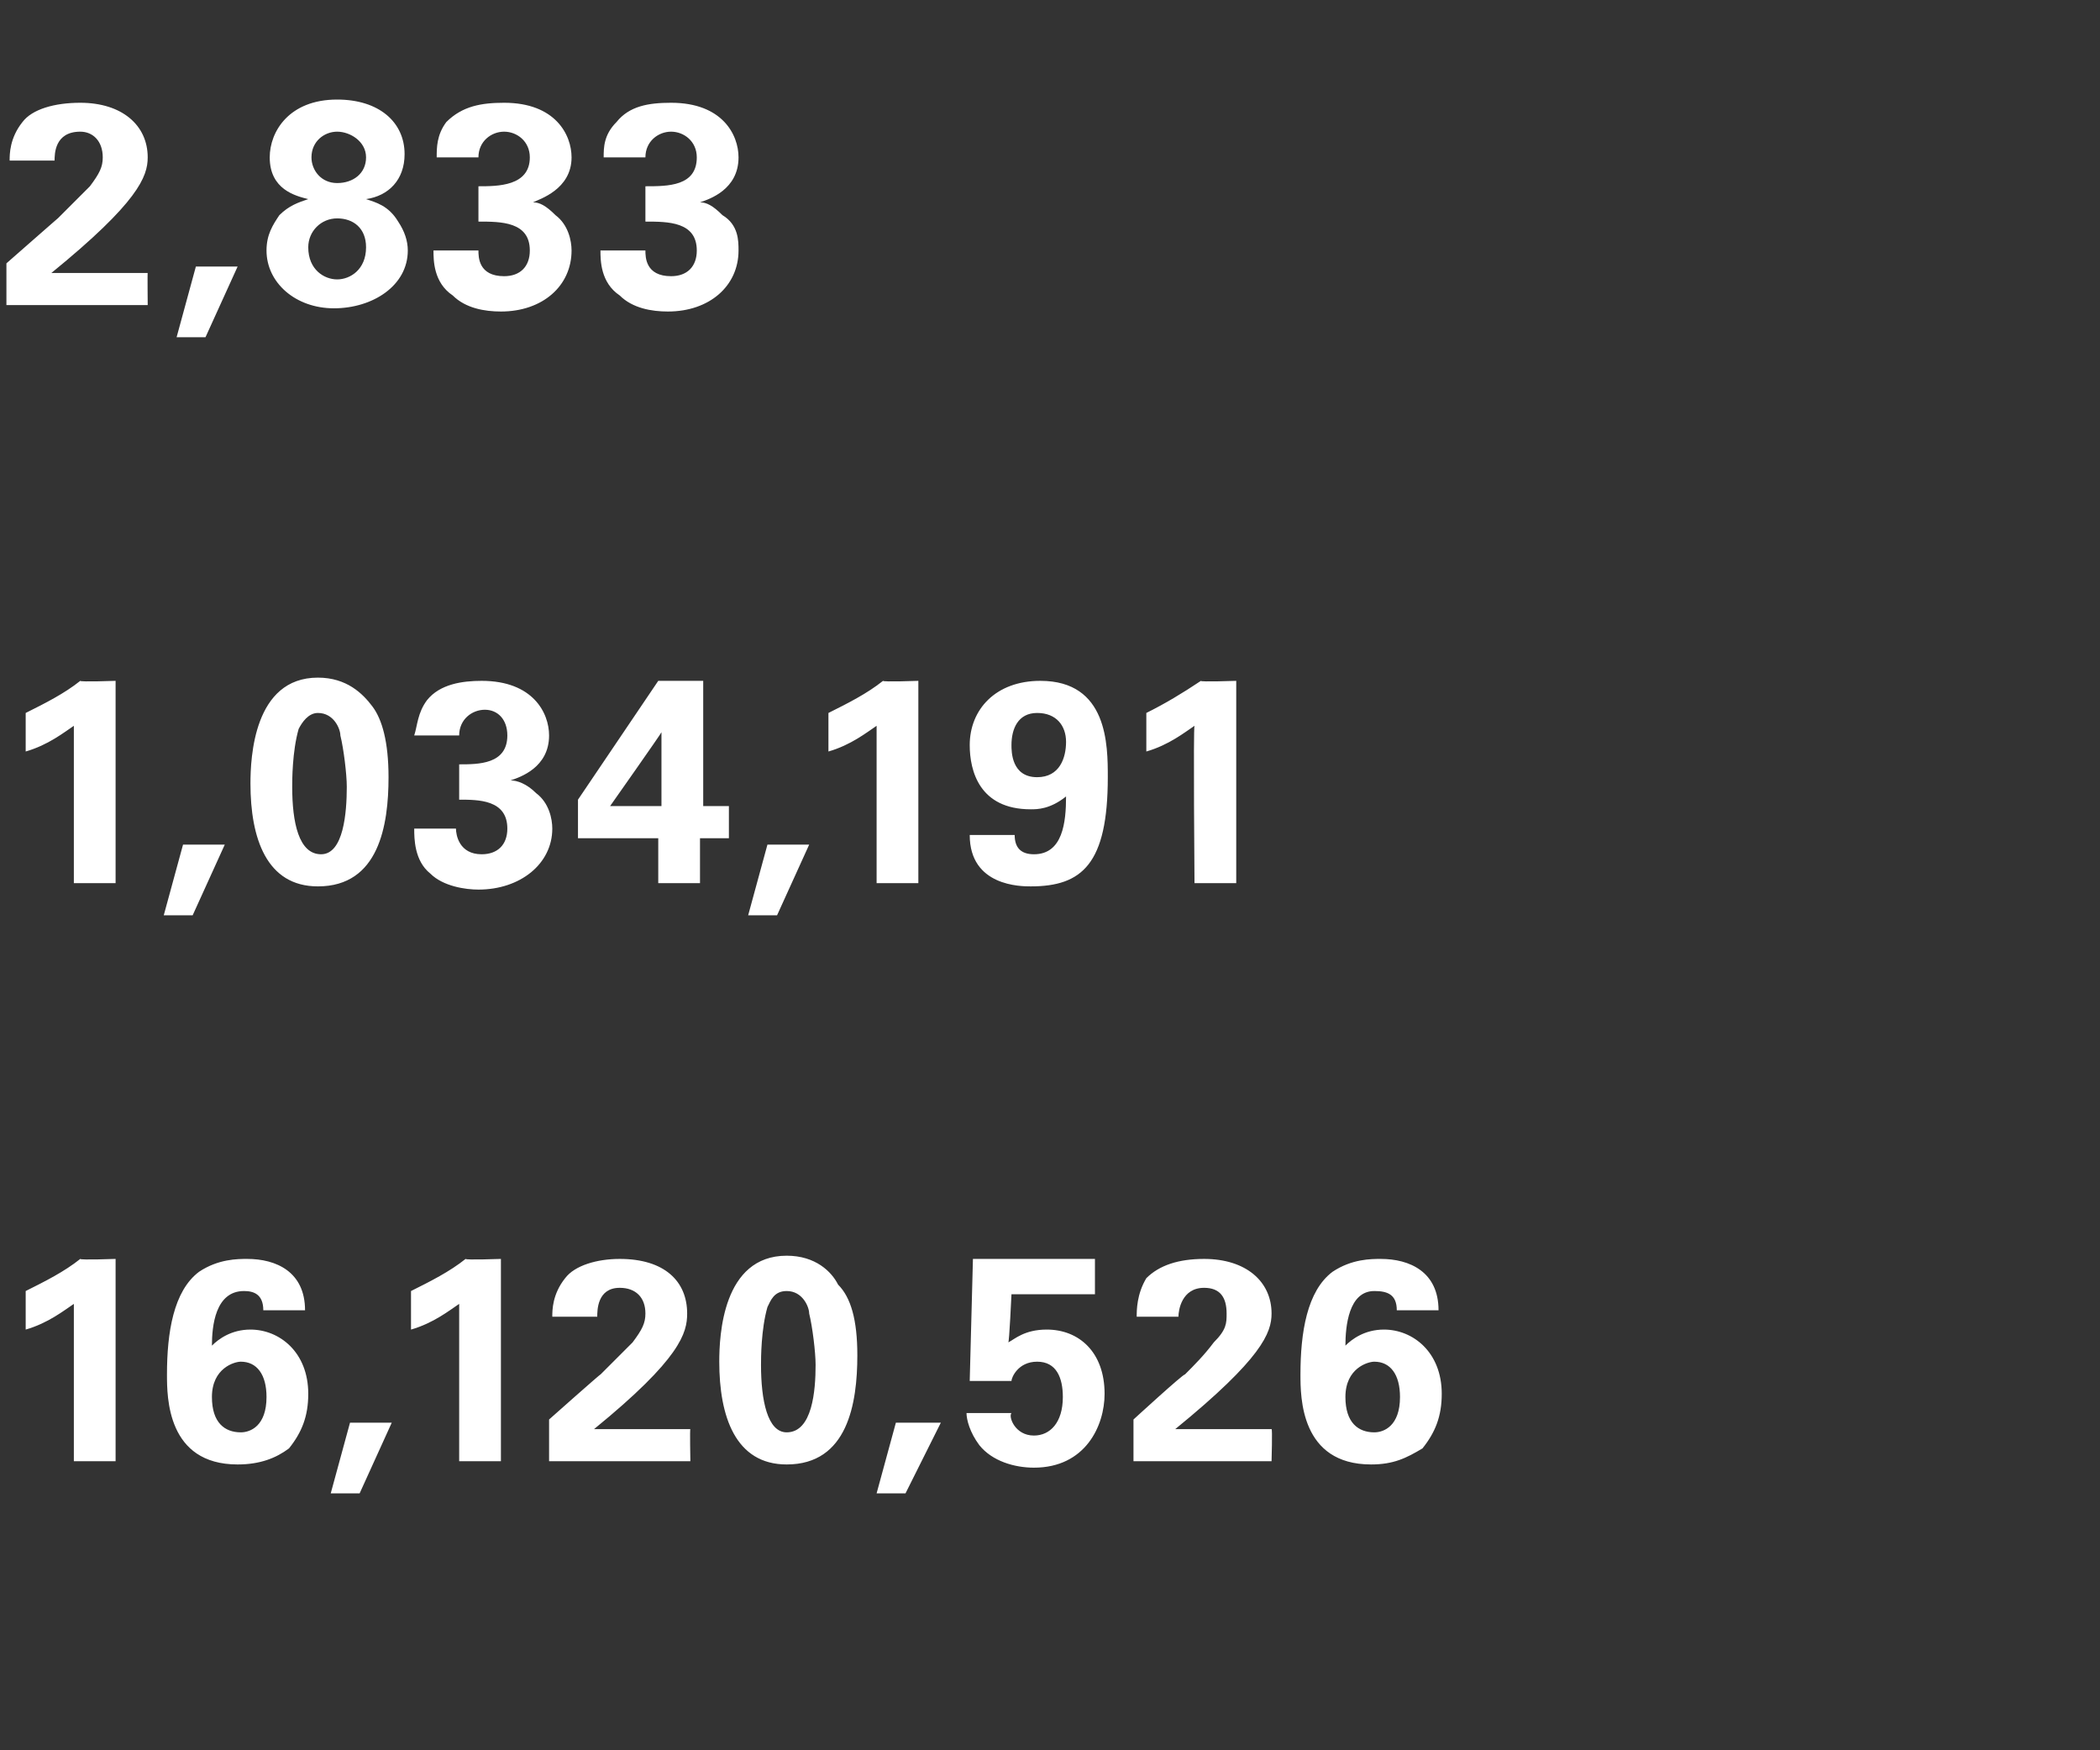 <?xml version="1.0" standalone="no"?><!DOCTYPE svg PUBLIC "-//W3C//DTD SVG 1.1//EN" "http://www.w3.org/Graphics/SVG/1.1/DTD/svg11.dtd"><svg xmlns="http://www.w3.org/2000/svg" version="1.1" width="65.4px" height="54.5px" viewBox="0 -3 65.4 54.5" style="top:-3px"><rect x="0" y="-3" width="65.4" height="54.5" fill="#333333" stroke="none"/>  <desc>2,833 1,034,191 16,120,526</desc>  <defs/>  <g id="Polygon124959">    <path d="M 0.8 37.2 C 1.4 36.9 2 36.6 2.5 36.2 C 2.5 36.24 3.6 36.2 3.6 36.2 L 3.6 42.5 L 2.3 42.5 C 2.3 42.5 2.3 37.64 2.3 37.6 C 2 37.8 1.5 38.2 0.8 38.4 C 0.8 38.4 0.8 37.2 0.8 37.2 Z M 8.2 37.8 C 8.2 37.3 7.9 37.2 7.6 37.2 C 6.7 37.2 6.6 38.3 6.6 38.9 C 6.8 38.7 7.2 38.4 7.8 38.4 C 8.7 38.4 9.6 39.1 9.6 40.4 C 9.6 41.1 9.4 41.6 9 42.1 C 8.6 42.4 8.1 42.6 7.4 42.6 C 5.2 42.6 5.2 40.5 5.2 39.8 C 5.2 38.5 5.4 37.2 6.2 36.6 C 6.8 36.2 7.4 36.2 7.7 36.2 C 8.6 36.2 9.5 36.6 9.5 37.8 C 9.5 37.8 8.2 37.8 8.2 37.8 Z M 8.3 40.5 C 8.3 39.8 8 39.4 7.5 39.4 C 7.3 39.4 6.6 39.6 6.6 40.5 C 6.6 41.3 7 41.6 7.5 41.6 C 7.8 41.6 8.3 41.4 8.3 40.5 Z M 12.2 41.3 L 11.2 43.5 L 10.3 43.5 L 10.9 41.3 L 12.2 41.3 Z M 12.8 37.2 C 13.4 36.9 14 36.6 14.5 36.2 C 14.5 36.24 15.6 36.2 15.6 36.2 L 15.6 42.5 L 14.3 42.5 C 14.3 42.5 14.3 37.64 14.3 37.6 C 14 37.8 13.5 38.2 12.8 38.4 C 12.8 38.4 12.8 37.2 12.8 37.2 Z M 17.1 41.2 C 17.1 41.2 18.72 39.76 18.7 39.8 C 19 39.5 19.3 39.2 19.7 38.8 C 20 38.4 20.1 38.2 20.1 37.9 C 20.1 37.4 19.8 37.1 19.3 37.1 C 18.6 37.1 18.6 37.8 18.6 38 C 18.6 38 17.2 38 17.2 38 C 17.2 37.8 17.2 37.3 17.6 36.8 C 17.9 36.4 18.6 36.2 19.3 36.2 C 20.7 36.2 21.4 36.9 21.4 37.9 C 21.4 38.5 21.2 39.3 18.5 41.5 C 19.4 41.5 19.5 41.5 20.2 41.5 C 21.2 41.5 21.3 41.5 21.5 41.5 C 21.48 41.47 21.5 42.5 21.5 42.5 L 17.1 42.5 L 17.1 41.2 Z M 24.5 36.1 C 25.4 36.1 25.9 36.6 26.1 37 C 26.5 37.4 26.7 38.1 26.7 39.2 C 26.7 40.7 26.4 42.6 24.5 42.6 C 22.9 42.6 22.4 41.1 22.4 39.4 C 22.4 38.6 22.5 36.1 24.5 36.1 Z M 25.2 37.9 C 25.2 37.7 25 37.2 24.5 37.2 C 24.1 37.2 24 37.5 23.9 37.7 C 23.7 38.4 23.7 39.3 23.7 39.5 C 23.7 40.6 23.9 41.6 24.5 41.6 C 25.3 41.6 25.4 40.3 25.4 39.5 C 25.4 39.1 25.3 38.3 25.2 37.9 Z M 29.3 41.3 L 28.2 43.5 L 27.3 43.5 L 27.9 41.3 L 29.3 41.3 Z M 31.5 41 C 31.4 41.1 31.6 41.7 32.2 41.7 C 32.7 41.7 33.1 41.3 33.1 40.5 C 33.1 39.9 32.9 39.4 32.3 39.4 C 31.7 39.4 31.5 39.9 31.5 40 C 31.48 40 30.2 40 30.2 40 L 30.3 36.2 L 34.1 36.2 L 34.1 37.3 L 31.5 37.3 C 31.5 37.3 31.43 38.83 31.4 38.8 C 31.6 38.7 31.9 38.4 32.6 38.4 C 33.6 38.4 34.4 39.1 34.4 40.4 C 34.4 41.4 33.8 42.7 32.2 42.7 C 31.6 42.7 30.9 42.5 30.5 42 C 30.2 41.6 30.1 41.2 30.1 41 C 30.1 41 31.5 41 31.5 41 Z M 35.3 41.2 C 35.3 41.2 36.87 39.76 36.9 39.8 C 37.2 39.5 37.5 39.2 37.8 38.8 C 38.2 38.4 38.2 38.2 38.2 37.9 C 38.2 37.4 38 37.1 37.5 37.1 C 36.8 37.1 36.7 37.8 36.7 38 C 36.7 38 35.4 38 35.4 38 C 35.4 37.8 35.4 37.3 35.7 36.8 C 36.1 36.4 36.7 36.2 37.5 36.2 C 38.8 36.2 39.6 36.9 39.6 37.9 C 39.6 38.5 39.3 39.3 36.6 41.5 C 37.6 41.5 37.7 41.5 38.4 41.5 C 39.3 41.5 39.4 41.5 39.6 41.5 C 39.63 41.47 39.6 42.5 39.6 42.5 L 35.3 42.5 L 35.3 41.2 Z M 43.5 37.8 C 43.5 37.3 43.2 37.2 42.8 37.2 C 42 37.2 41.9 38.3 41.9 38.9 C 42.1 38.7 42.5 38.4 43.1 38.4 C 44 38.4 44.9 39.1 44.9 40.4 C 44.9 41.1 44.7 41.6 44.3 42.1 C 43.8 42.4 43.4 42.6 42.7 42.6 C 40.5 42.6 40.5 40.5 40.5 39.8 C 40.5 38.5 40.7 37.2 41.5 36.6 C 42.1 36.2 42.7 36.2 43 36.2 C 43.9 36.2 44.8 36.6 44.8 37.8 C 44.8 37.8 43.5 37.8 43.5 37.8 Z M 43.6 40.5 C 43.6 39.8 43.3 39.4 42.8 39.4 C 42.6 39.4 41.9 39.6 41.9 40.5 C 41.9 41.3 42.3 41.6 42.8 41.6 C 43.1 41.6 43.6 41.4 43.6 40.5 Z " stroke="none" fill="#fff"/>  </g>  <g id="Polygon124958">    <path d="M 0.8 19.2 C 1.4 18.9 2 18.6 2.5 18.2 C 2.5 18.24 3.6 18.2 3.6 18.2 L 3.6 24.5 L 2.3 24.5 C 2.3 24.5 2.3 19.64 2.3 19.6 C 2 19.8 1.5 20.2 0.8 20.4 C 0.8 20.4 0.8 19.2 0.8 19.2 Z M 7 23.3 L 6 25.5 L 5.1 25.5 L 5.7 23.3 L 7 23.3 Z M 9.9 18.1 C 10.8 18.1 11.3 18.6 11.6 19 C 11.9 19.4 12.1 20.1 12.1 21.2 C 12.1 22.7 11.8 24.6 9.9 24.6 C 8.3 24.6 7.8 23.1 7.8 21.4 C 7.8 20.6 7.9 18.1 9.9 18.1 Z M 10.6 19.9 C 10.6 19.7 10.4 19.2 9.9 19.2 C 9.6 19.2 9.4 19.5 9.3 19.7 C 9.1 20.4 9.1 21.3 9.1 21.5 C 9.1 22.6 9.3 23.6 10 23.6 C 10.7 23.6 10.8 22.3 10.8 21.5 C 10.8 21.1 10.7 20.3 10.6 19.9 Z M 14.2 22.8 C 14.2 23 14.3 23.6 15 23.6 C 15.5 23.6 15.8 23.3 15.8 22.8 C 15.8 21.9 14.9 21.9 14.3 21.9 C 14.3 21.9 14.3 20.8 14.3 20.8 C 14.9 20.8 15.8 20.8 15.8 19.9 C 15.8 19.4 15.5 19.1 15.1 19.1 C 14.7 19.1 14.3 19.4 14.3 19.9 C 14.3 19.9 12.9 19.9 12.9 19.9 C 13 19.6 13 19.2 13.3 18.8 C 13.7 18.3 14.4 18.2 15 18.2 C 16.6 18.2 17.1 19.2 17.1 19.9 C 17.1 20.9 16.2 21.2 15.9 21.3 C 16.1 21.3 16.4 21.4 16.7 21.7 C 17.1 22 17.2 22.5 17.2 22.8 C 17.2 23.9 16.2 24.7 14.9 24.7 C 14.5 24.7 13.8 24.6 13.4 24.2 C 12.9 23.8 12.9 23.1 12.9 22.8 C 12.9 22.8 14.2 22.8 14.2 22.8 Z M 18 23.1 L 18 21.9 L 20.5 18.2 L 21.9 18.2 L 21.9 22.1 L 22.7 22.1 L 22.7 23.1 L 21.8 23.1 L 21.8 24.5 L 20.5 24.5 L 20.5 23.1 L 18 23.1 Z M 19 22.1 L 20.6 22.1 C 20.6 22.1 20.6 20.49 20.6 20.5 C 20.6 20.4 20.6 20 20.6 19.8 C 20.62 19.8 19 22.1 19 22.1 Z M 25.2 23.3 L 24.2 25.5 L 23.3 25.5 L 23.9 23.3 L 25.2 23.3 Z M 25.8 19.2 C 26.4 18.9 27 18.6 27.5 18.2 C 27.49 18.24 28.6 18.2 28.6 18.2 L 28.6 24.5 L 27.3 24.5 C 27.3 24.5 27.3 19.64 27.3 19.6 C 27 19.8 26.5 20.2 25.8 20.4 C 25.8 20.4 25.8 19.2 25.8 19.2 Z M 31.6 23 C 31.6 23.4 31.8 23.6 32.2 23.6 C 33.1 23.6 33.2 22.6 33.2 21.8 C 32.7 22.2 32.3 22.2 32.1 22.2 C 30.5 22.2 30.2 21 30.2 20.2 C 30.2 19.1 31 18.2 32.4 18.2 C 34.5 18.2 34.5 20.2 34.5 21.2 C 34.5 23.9 33.7 24.6 32.1 24.6 C 31.8 24.6 30.2 24.6 30.2 23 C 30.2 23 31.6 23 31.6 23 Z M 33.2 20.1 C 33.2 19.6 32.9 19.2 32.3 19.2 C 31.7 19.2 31.5 19.7 31.5 20.2 C 31.5 20.4 31.5 21.2 32.3 21.2 C 33 21.2 33.2 20.6 33.2 20.1 Z M 35.7 19.2 C 36.3 18.9 36.8 18.6 37.4 18.2 C 37.36 18.24 38.5 18.2 38.5 18.2 L 38.5 24.5 L 37.2 24.5 C 37.2 24.5 37.16 19.64 37.2 19.6 C 36.9 19.8 36.4 20.2 35.7 20.4 C 35.7 20.4 35.7 19.2 35.7 19.2 Z " stroke="none" fill="#fff"/>  </g>  <g id="Polygon124957">    <path d="M 0.2 5.2 C 0.2 5.2 1.84 3.76 1.8 3.8 C 2.1 3.5 2.4 3.2 2.8 2.8 C 3.1 2.4 3.2 2.2 3.2 1.9 C 3.2 1.4 2.9 1.1 2.5 1.1 C 1.7 1.1 1.7 1.8 1.7 2 C 1.7 2 0.3 2 0.3 2 C 0.3 1.8 0.3 1.3 0.7 0.8 C 1 0.4 1.7 0.2 2.5 0.2 C 3.8 0.2 4.6 0.9 4.6 1.9 C 4.6 2.5 4.3 3.3 1.6 5.5 C 2.5 5.5 2.6 5.5 3.3 5.5 C 4.3 5.5 4.4 5.5 4.6 5.5 C 4.59 5.47 4.6 6.5 4.6 6.5 L 0.2 6.5 L 0.2 5.2 Z M 7.4 5.3 L 6.4 7.5 L 5.5 7.5 L 6.1 5.3 L 7.4 5.3 Z M 8.4 1.9 C 8.4 1.1 9 0.1 10.5 0.1 C 11.8 0.1 12.6 0.8 12.6 1.8 C 12.6 2.6 12.1 3.1 11.4 3.2 C 11.7 3.3 12.1 3.4 12.4 3.9 C 12.6 4.2 12.7 4.5 12.7 4.8 C 12.7 5.9 11.6 6.6 10.4 6.6 C 9.2 6.6 8.3 5.8 8.3 4.8 C 8.3 4.3 8.5 4 8.7 3.7 C 9 3.4 9.3 3.3 9.6 3.2 C 9.2 3.1 8.4 2.9 8.4 1.9 Z M 11.4 1.9 C 11.4 1.4 10.9 1.1 10.5 1.1 C 10.1 1.1 9.7 1.4 9.7 1.9 C 9.7 2.3 10 2.7 10.5 2.7 C 11 2.7 11.4 2.4 11.4 1.9 Z M 11.4 4.7 C 11.4 4.1 11 3.8 10.5 3.8 C 10 3.8 9.6 4.2 9.6 4.7 C 9.6 5.4 10.1 5.7 10.5 5.7 C 10.9 5.7 11.4 5.4 11.4 4.7 Z M 14.9 4.8 C 14.9 5 14.9 5.6 15.7 5.6 C 16.2 5.6 16.5 5.3 16.5 4.8 C 16.5 3.9 15.6 3.9 14.9 3.9 C 14.9 3.9 14.9 2.8 14.9 2.8 C 15.5 2.8 16.5 2.8 16.5 1.9 C 16.5 1.4 16.1 1.1 15.7 1.1 C 15.3 1.1 14.9 1.4 14.9 1.9 C 14.9 1.9 13.6 1.9 13.6 1.9 C 13.6 1.6 13.6 1.2 13.9 0.8 C 14.4 0.3 15 0.2 15.7 0.2 C 17.3 0.2 17.8 1.2 17.8 1.9 C 17.8 2.9 16.8 3.2 16.6 3.3 C 16.8 3.3 17 3.4 17.3 3.7 C 17.7 4 17.8 4.5 17.8 4.8 C 17.8 5.9 16.9 6.7 15.6 6.7 C 15.1 6.7 14.5 6.6 14.1 6.2 C 13.5 5.8 13.5 5.1 13.5 4.8 C 13.5 4.8 14.9 4.8 14.9 4.8 Z M 20.1 4.8 C 20.1 5 20.1 5.6 20.9 5.6 C 21.4 5.6 21.7 5.3 21.7 4.8 C 21.7 3.9 20.8 3.9 20.1 3.9 C 20.1 3.9 20.1 2.8 20.1 2.8 C 20.8 2.8 21.7 2.8 21.7 1.9 C 21.7 1.4 21.3 1.1 20.9 1.1 C 20.5 1.1 20.1 1.4 20.1 1.9 C 20.1 1.9 18.8 1.9 18.8 1.9 C 18.8 1.6 18.8 1.2 19.2 0.8 C 19.6 0.3 20.2 0.2 20.9 0.2 C 22.5 0.2 23 1.2 23 1.9 C 23 2.9 22.1 3.2 21.8 3.3 C 22 3.3 22.2 3.4 22.5 3.7 C 23 4 23 4.5 23 4.8 C 23 5.9 22.1 6.7 20.8 6.7 C 20.3 6.7 19.7 6.6 19.3 6.2 C 18.7 5.8 18.7 5.1 18.7 4.8 C 18.7 4.8 20.1 4.8 20.1 4.8 Z " stroke="none" fill="#fff"/>  </g></svg>